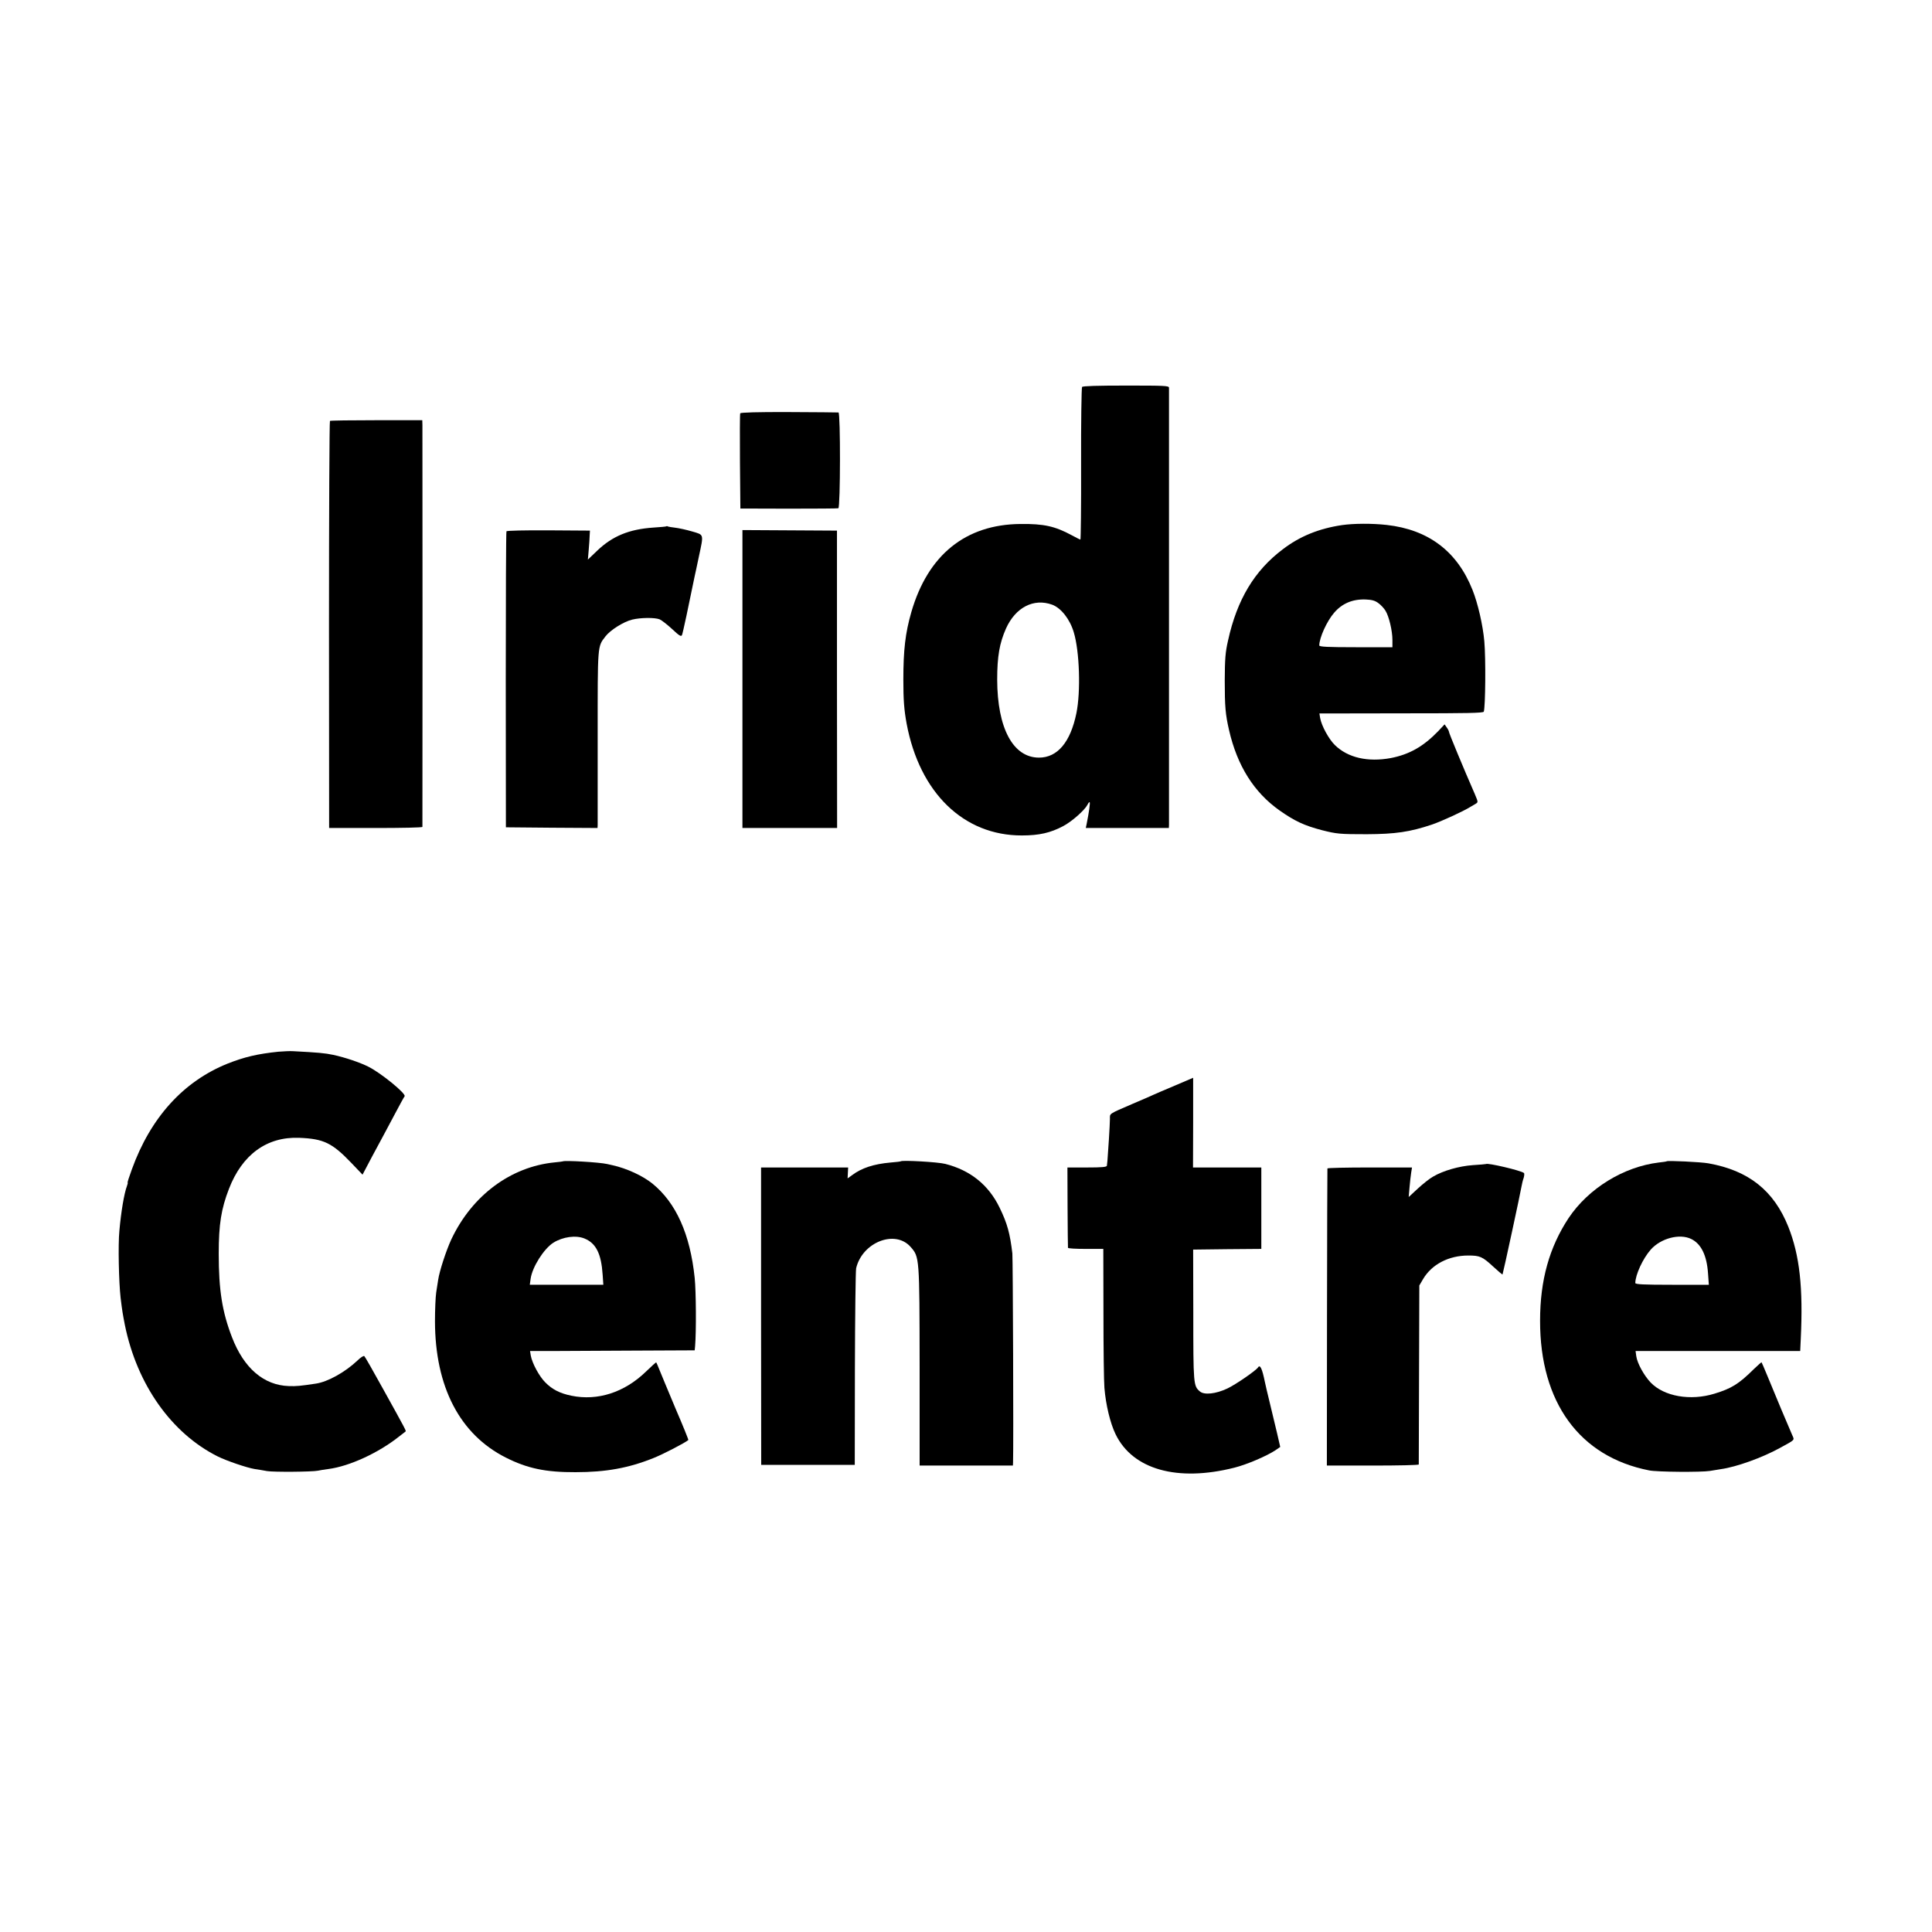 <?xml version="1.0" standalone="no"?>
<!DOCTYPE svg PUBLIC "-//W3C//DTD SVG 20010904//EN"
 "http://www.w3.org/TR/2001/REC-SVG-20010904/DTD/svg10.dtd">
<svg version="1.0" xmlns="http://www.w3.org/2000/svg"
 width="1400pt" height="1400pt" viewBox="0 0 1400 1400"
 preserveAspectRatio="xMidYMid meet">
<g transform="translate(0,1400) scale(0.1,-0.1)"
fill="#000000" stroke="none">
<path d="M7841 11196 c-4 -6 -8 -257 -7 -559 1 -301 -2 -547 -5 -547 -3 0 -31
14 -62 31 -122 66 -203 84 -372 82 -398 -3 -671 -224 -791 -638 -44 -153 -58
-276 -58 -490 0 -145 5 -217 24 -320 94 -500 413 -810 835 -809 125 0 207 19
298 67 62 32 157 116 177 155 6 13 14 22 16 19 5 -4 -5 -75 -22 -159 l-6 -28
301 0 301 0 1 23 c0 27 0 3146 0 3168 -1 14 -36 15 -311 15 -208 0 -313 -3
-319 -10z m-216 -1578 c64 -24 128 -105 156 -200 42 -138 51 -430 19 -586 -43
-210 -137 -322 -271 -322 -188 0 -302 213 -303 565 0 169 17 265 64 371 69
153 201 221 335 172z"/>
<path d="M5364 11005 c-3 -6 -3 -163 -2 -350 l3 -340 350 -1 c193 0 355 1 360
3 15 5 16 693 1 694 -6 1 -168 2 -360 3 -226 1 -350 -3 -352 -9z"/>
<path d="M2391 10950 c-4 -3 -7 -668 -7 -1477 l1 -1473 337 0 c186 0 338 3
339 8 1 9 1 2867 0 2912 l-1 35 -331 0 c-182 0 -334 -2 -338 -5z"/>
<path d="M9725 10195 c-168 -25 -306 -81 -429 -175 -206 -155 -332 -365 -397
-661 -20 -87 -23 -134 -24 -289 0 -190 5 -247 31 -360 59 -258 180 -451 365
-582 111 -78 179 -110 309 -144 107 -27 127 -29 325 -29 206 1 311 16 472 70
70 24 225 95 278 128 11 7 28 17 39 23 18 11 17 13 -7 70 -84 192 -187 441
-187 450 0 5 -7 20 -16 32 l-16 23 -46 -49 c-108 -112 -210 -169 -343 -195
-167 -31 -312 2 -406 94 -44 43 -97 140 -107 197 l-5 32 47 0 c26 0 293 1 594
1 421 0 547 2 550 12 12 35 15 385 4 509 -10 116 -47 277 -86 374 -111 279
-319 436 -621 470 -107 12 -240 11 -324 -1z m264 -566 c18 -13 41 -38 51 -55
25 -40 50 -145 50 -211 l0 -53 -265 0 c-205 0 -265 3 -265 13 0 55 55 176 107
236 58 68 133 100 228 97 47 -2 69 -8 94 -27z"/>
<path d="M4829 10186 c-2 -2 -44 -6 -94 -9 -177 -12 -297 -62 -407 -167 l-68
-65 6 70 c3 39 7 86 7 105 l2 35 -300 2 c-165 1 -302 -2 -305 -7 -3 -4 -5
-489 -5 -1077 l1 -1068 332 -3 332 -2 1 22 c0 13 0 301 0 642 0 671 -2 648 56
724 35 46 132 107 194 122 61 15 164 16 199 2 14 -6 54 -37 90 -70 53 -50 66
-57 72 -44 6 13 50 220 92 427 3 11 16 74 30 140 36 169 39 158 -49 184 -41
12 -96 24 -122 27 -26 3 -50 7 -54 9 -3 3 -8 3 -10 1z"/>
<path d="M5380 9079 l0 -1079 343 0 343 0 -1 1078 0 1077 -342 2 -343 2 0
-1080z"/>
<path d="M2018 6379 c-153 -16 -246 -38 -368 -86 -321 -129 -559 -391 -695
-768 -19 -52 -33 -95 -30 -95 2 0 0 -11 -5 -24 -20 -52 -43 -188 -55 -326 -10
-101 -4 -370 9 -485 12 -98 15 -114 31 -197 88 -431 337 -784 673 -952 62 -31
211 -82 267 -91 22 -3 63 -10 90 -15 48 -8 328 -6 370 3 11 3 45 8 75 12 152
20 361 116 510 234 25 19 47 37 49 38 5 4 3 9 -163 308 -70 127 -131 234 -136
238 -4 5 -28 -10 -51 -33 -88 -83 -213 -153 -299 -166 -113 -17 -143 -20 -197
-18 -182 6 -326 130 -412 354 -71 184 -96 341 -96 605 0 214 18 325 74 470 96
249 275 379 509 370 178 -7 239 -37 378 -182 l81 -85 68 129 c38 70 76 142 85
158 9 17 45 84 80 150 35 66 67 125 72 131 13 18 -170 168 -262 214 -61 31
-171 68 -255 86 -61 13 -106 17 -295 27 -19 1 -65 -1 -102 -4z"/>
<path d="M8515 6134 c-71 -30 -144 -61 -161 -69 -16 -8 -82 -36 -145 -63 -178
-77 -166 -69 -166 -110 0 -38 -14 -258 -18 -302 -2 -14 -3 -31 -4 -37 -1 -10
-37 -13 -143 -13 l-143 0 1 -287 c1 -159 2 -291 3 -295 1 -5 58 -8 129 -8
l127 0 1 -462 c0 -255 3 -500 7 -545 10 -122 42 -256 81 -336 124 -256 448
-347 862 -242 91 23 235 85 298 127 l33 23 -23 100 c-13 55 -37 156 -54 225
-17 69 -32 134 -34 145 -20 98 -35 130 -50 106 -15 -23 -163 -125 -223 -153
-83 -39 -167 -48 -198 -21 -47 40 -48 49 -48 573 l-1 455 247 3 247 2 0 295 0
295 -247 0 -248 0 1 325 c0 179 0 325 0 325 -1 0 -59 -25 -131 -56z"/>
<path d="M4077 5584 c-1 -1 -27 -4 -57 -7 -319 -31 -600 -240 -750 -559 -37
-80 -86 -230 -95 -293 -3 -16 -9 -57 -14 -90 -5 -33 -9 -127 -9 -210 1 -475
180 -819 513 -987 156 -79 290 -107 505 -106 221 0 386 30 567 103 68 27 228
110 251 130 2 2 -40 106 -94 231 -53 126 -105 252 -116 279 -11 28 -21 51 -23
53 -1 1 -35 -29 -75 -68 -155 -150 -349 -213 -539 -174 -84 17 -140 46 -190
97 -44 44 -95 139 -105 195 l-5 32 167 0 c92 1 360 2 596 3 l430 2 3 30 c9
107 7 399 -3 495 -33 316 -134 543 -306 683 -69 56 -185 110 -288 133 -19 4
-37 8 -40 9 -56 13 -312 28 -323 19z m159 -559 c83 -34 121 -110 131 -262 l5
-73 -266 0 -267 0 6 43 c12 86 96 218 165 262 69 43 164 56 226 30z"/>
<path d="M6528 5585 c-2 -2 -35 -6 -74 -9 -124 -11 -211 -40 -280 -92 l-32
-23 2 39 2 40 -315 0 -316 0 0 -1077 1 -1078 339 0 339 0 1 695 c1 382 5 711
9 730 45 189 283 282 395 154 64 -73 64 -72 65 -866 l0 -718 338 0 338 0 1 23
c4 120 -1 1469 -5 1514 -17 145 -37 218 -92 331 -80 166 -213 272 -394 318
-54 14 -311 28 -322 19z"/>
<path d="M12078 5585 c-2 -2 -28 -6 -58 -9 -255 -31 -509 -187 -653 -402 -140
-212 -207 -451 -207 -744 -1 -592 286 -986 790 -1085 57 -12 380 -14 440 -4
30 5 66 11 80 13 114 16 299 83 425 152 117 64 109 56 92 95 -19 42 -132 311
-182 434 -21 50 -38 91 -40 93 -1 2 -27 -21 -57 -50 -108 -107 -162 -140 -284
-177 -175 -54 -366 -20 -463 81 -49 52 -97 140 -104 191 l-5 37 42 0 c22 0
291 0 596 0 l555 0 4 87 c18 372 -8 606 -90 813 -105 263 -288 408 -579 460
-55 10 -295 21 -302 15z m177 -563 c72 -35 113 -118 122 -249 l6 -83 -267 0
c-206 0 -266 3 -266 13 1 60 54 176 112 242 73 82 209 118 293 77z"/>
<path d="M10768 5565 c-2 -1 -45 -5 -95 -8 -100 -7 -215 -40 -288 -83 -24 -13
-73 -52 -110 -86 l-67 -62 6 70 c3 38 9 86 12 107 l6 37 -306 0 c-168 0 -307
-3 -307 -7 -1 -5 -2 -491 -3 -1080 l-1 -1073 332 0 c183 0 333 3 334 8 0 4 1
297 2 652 l2 645 27 46 c63 107 186 171 328 171 84 0 102 -8 180 -80 36 -33
66 -59 68 -57 3 3 131 595 138 640 3 17 9 43 15 59 5 17 6 33 2 36 -21 18
-264 75 -275 65z"/>
</g>
</svg>
